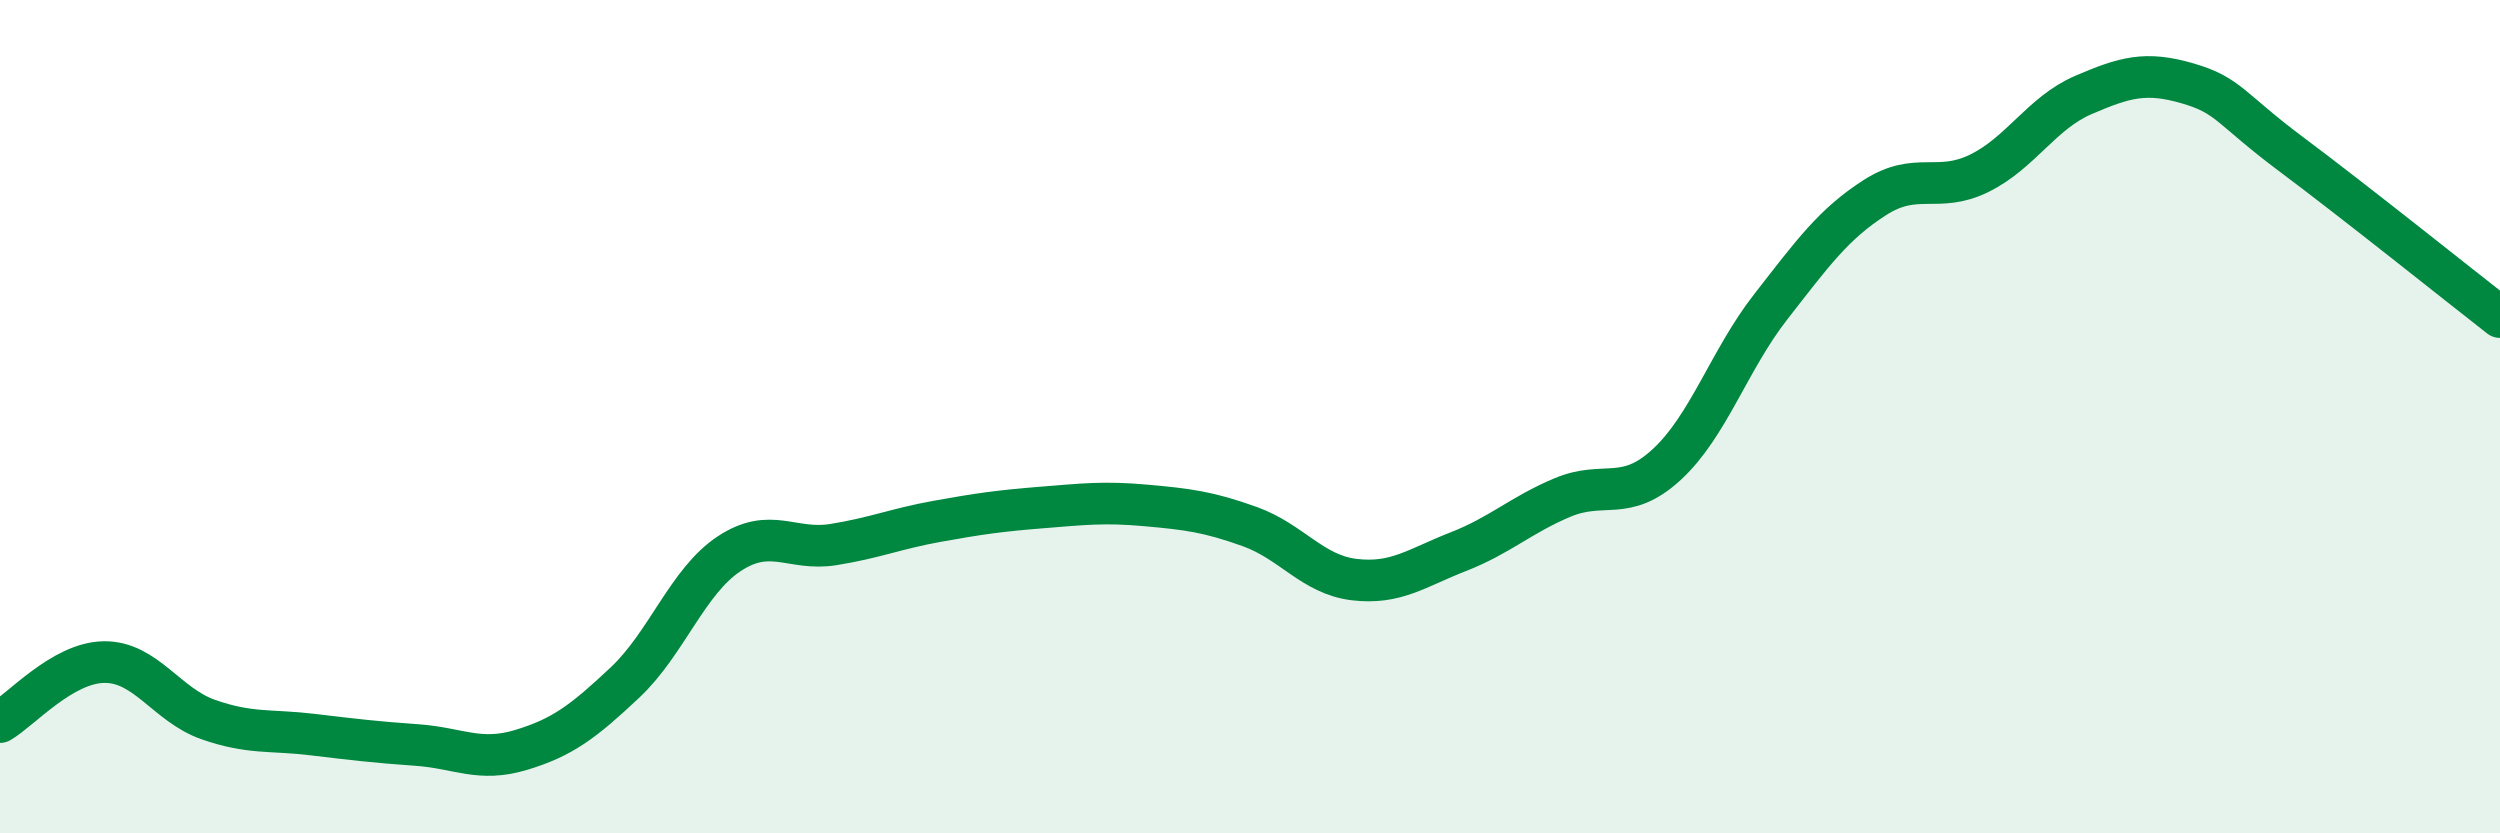 
    <svg width="60" height="20" viewBox="0 0 60 20" xmlns="http://www.w3.org/2000/svg">
      <path
        d="M 0,17.33 C 0.5,17.04 1.5,15.9 2.5,15.89 C 3.5,15.88 4,16.92 5,17.27 C 6,17.62 6.5,17.51 7.5,17.63 C 8.5,17.75 9,17.81 10,17.88 C 11,17.95 11.5,18.3 12.5,18 C 13.5,17.7 14,17.32 15,16.38 C 16,15.44 16.5,13.95 17.5,13.29 C 18.5,12.63 19,13.23 20,13.07 C 21,12.91 21.5,12.69 22.5,12.51 C 23.5,12.33 24,12.26 25,12.18 C 26,12.1 26.5,12.04 27.5,12.13 C 28.5,12.22 29,12.28 30,12.64 C 31,13 31.5,13.79 32.5,13.91 C 33.5,14.03 34,13.63 35,13.24 C 36,12.85 36.5,12.36 37.5,11.94 C 38.5,11.52 39,12.07 40,11.15 C 41,10.23 41.5,8.64 42.5,7.36 C 43.5,6.08 44,5.38 45,4.74 C 46,4.1 46.5,4.65 47.5,4.16 C 48.5,3.67 49,2.71 50,2.28 C 51,1.85 51.5,1.71 52.5,2 C 53.5,2.29 53.5,2.59 55,3.71 C 56.5,4.83 59,6.83 60,7.61L60 20L0 20Z"
        fill="#008740"
        opacity="0.1"
        stroke-linecap="round"
        stroke-linejoin="round"
      />
      <path
        d="M 0,17.33 C 0.5,17.04 1.5,15.9 2.5,15.89 C 3.5,15.88 4,16.92 5,17.27 C 6,17.62 6.5,17.51 7.5,17.63 C 8.5,17.75 9,17.81 10,17.88 C 11,17.95 11.5,18.3 12.5,18 C 13.5,17.7 14,17.32 15,16.38 C 16,15.44 16.5,13.95 17.5,13.29 C 18.5,12.63 19,13.23 20,13.07 C 21,12.91 21.5,12.69 22.5,12.51 C 23.5,12.33 24,12.26 25,12.18 C 26,12.1 26.5,12.04 27.5,12.13 C 28.5,12.22 29,12.28 30,12.64 C 31,13 31.5,13.79 32.5,13.91 C 33.5,14.03 34,13.63 35,13.24 C 36,12.85 36.5,12.36 37.5,11.94 C 38.5,11.52 39,12.07 40,11.15 C 41,10.23 41.5,8.64 42.5,7.36 C 43.5,6.08 44,5.38 45,4.74 C 46,4.1 46.5,4.65 47.5,4.16 C 48.5,3.67 49,2.71 50,2.28 C 51,1.85 51.5,1.71 52.5,2 C 53.5,2.29 53.5,2.59 55,3.71 C 56.5,4.83 59,6.83 60,7.61"
        stroke="#008740"
        stroke-width="1"
        fill="none"
        stroke-linecap="round"
        stroke-linejoin="round"
      />
    </svg>
  